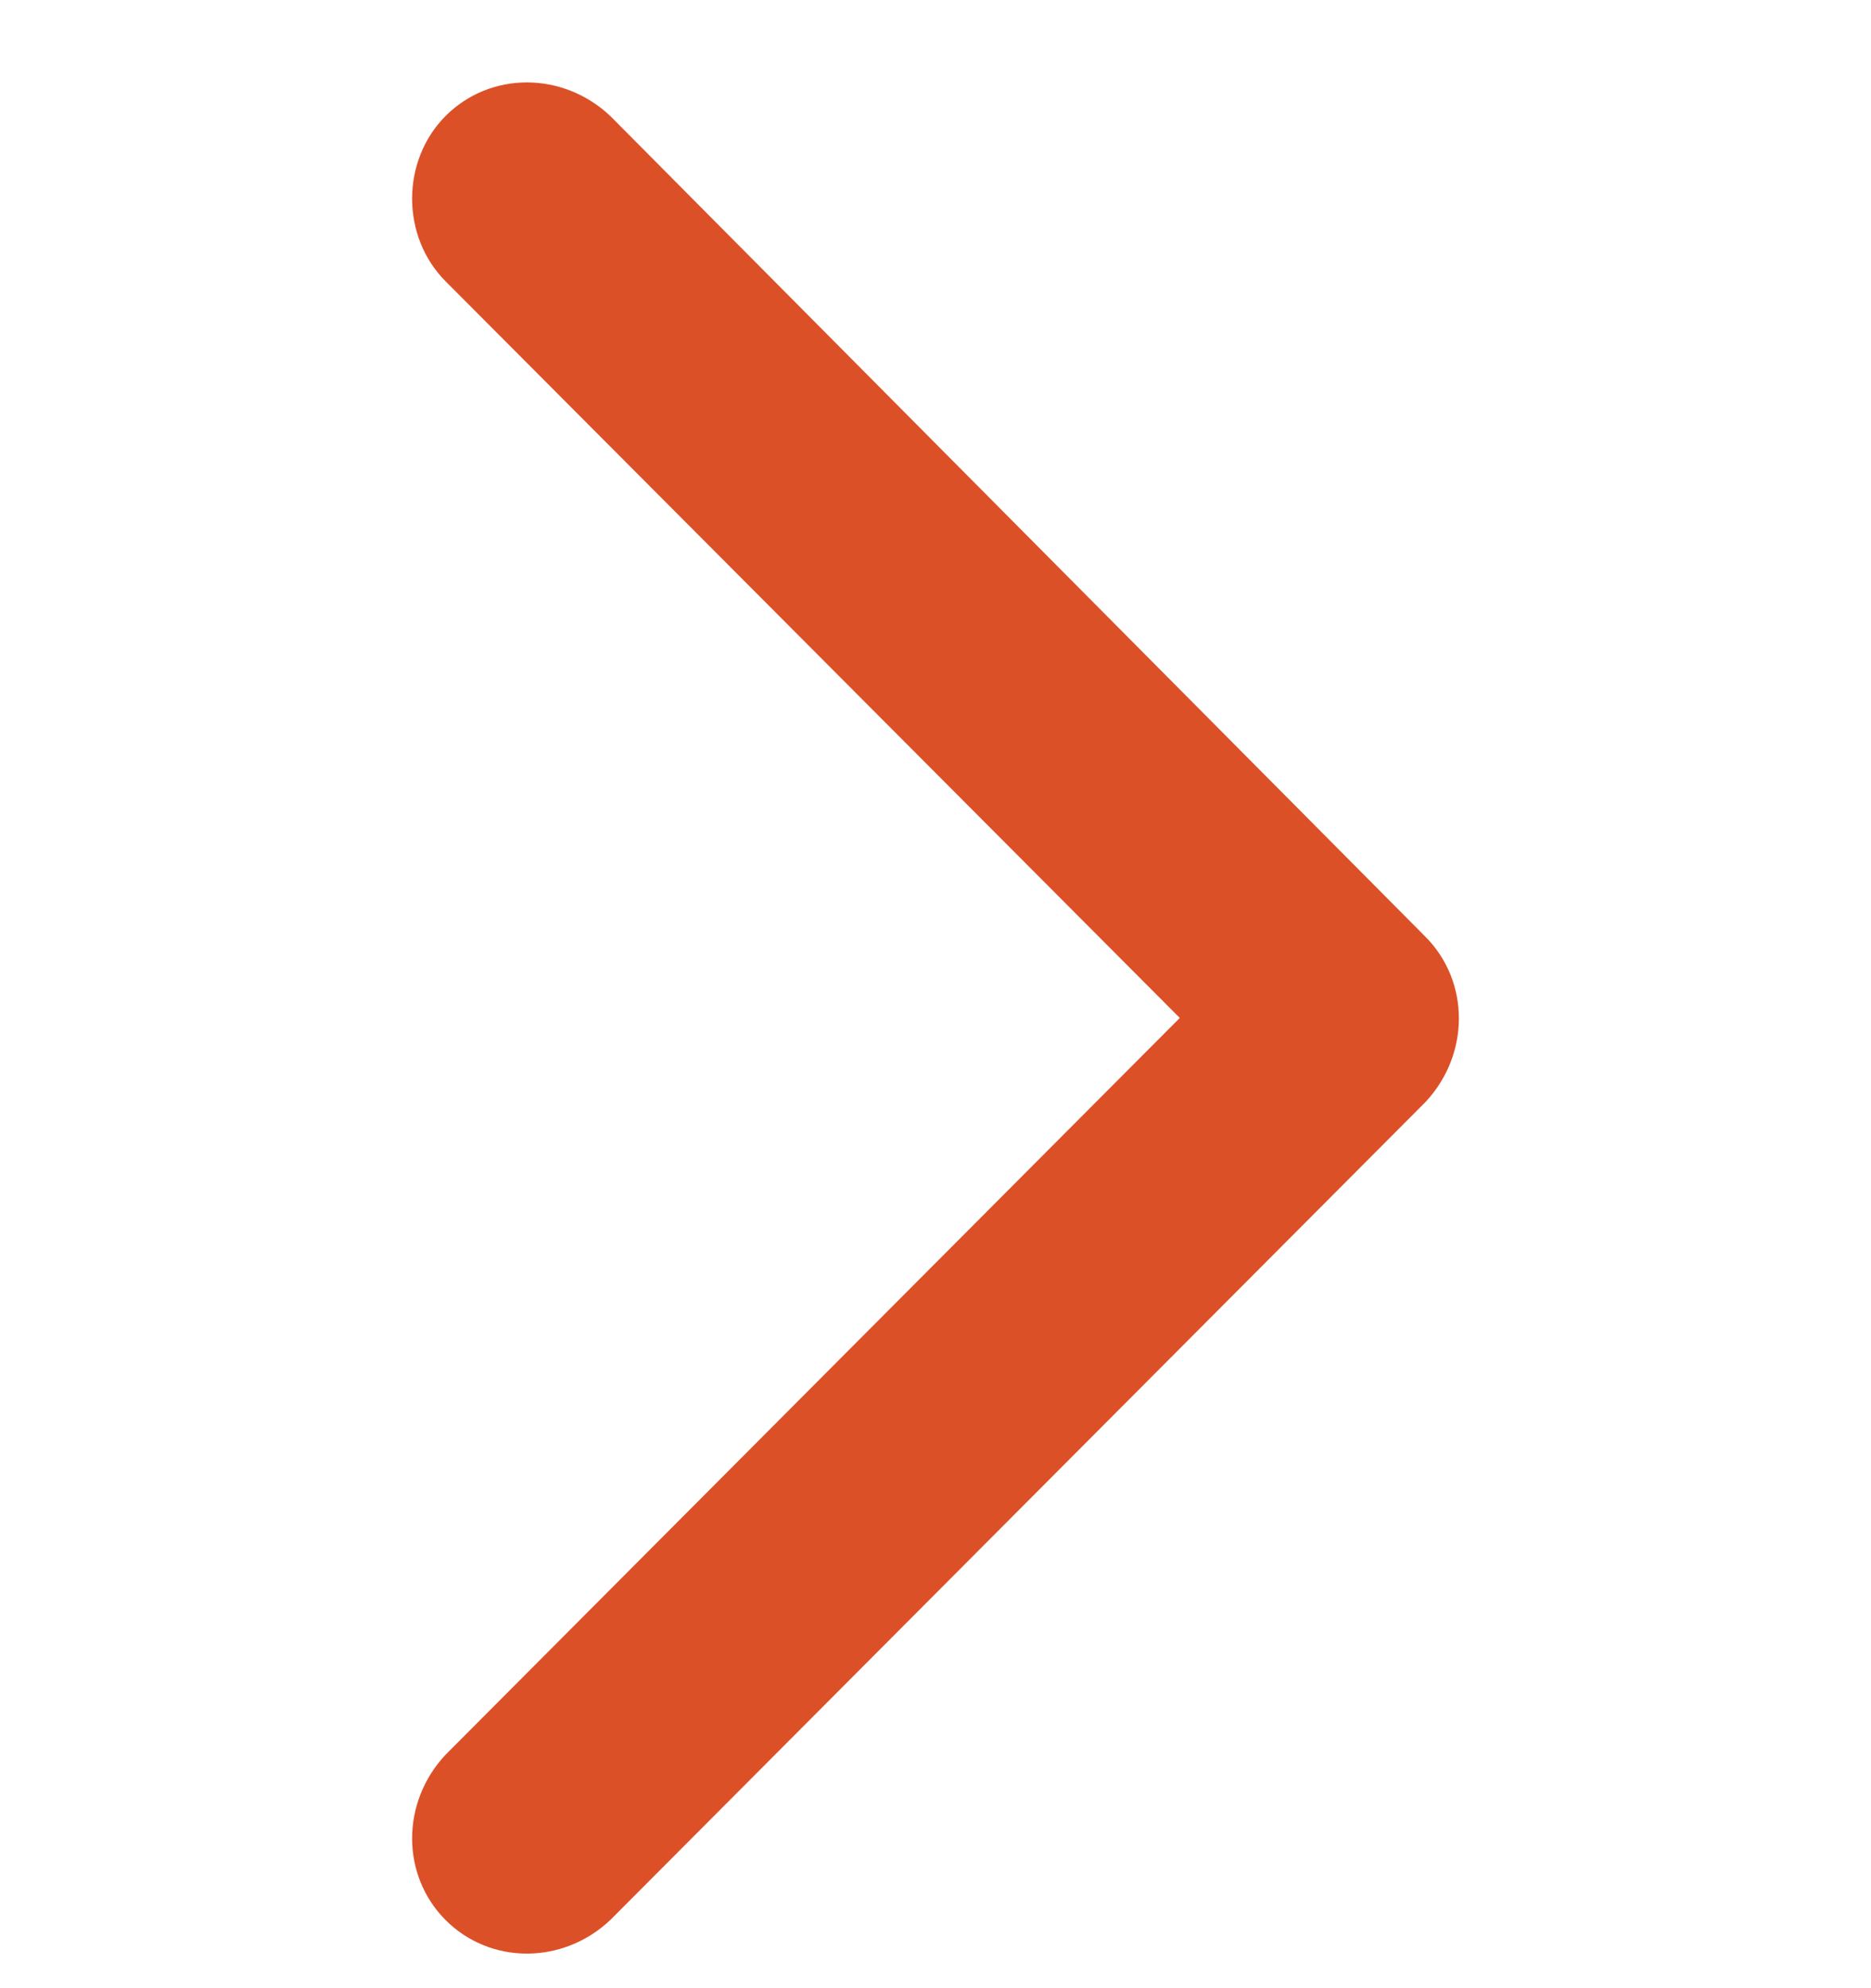 <svg width="16" height="17" viewBox="0 0 16 17" fill="none" xmlns="http://www.w3.org/2000/svg">
<g id="Icon">
<path id="Vector" fill-rule="evenodd" clip-rule="evenodd" d="M5.219 16.417C4.813 16.8 4.192 16.8 3.81 16.417C3.429 16.034 3.429 15.411 3.81 15.004L10.089 8.704L3.81 2.405C3.429 2.022 3.429 1.375 3.81 0.992C4.192 0.609 4.813 0.609 5.219 0.992L12.19 8.01C12.571 8.393 12.571 9.016 12.19 9.423L5.219 16.417Z" fill="#DC5028"/>
</g>
</svg>
